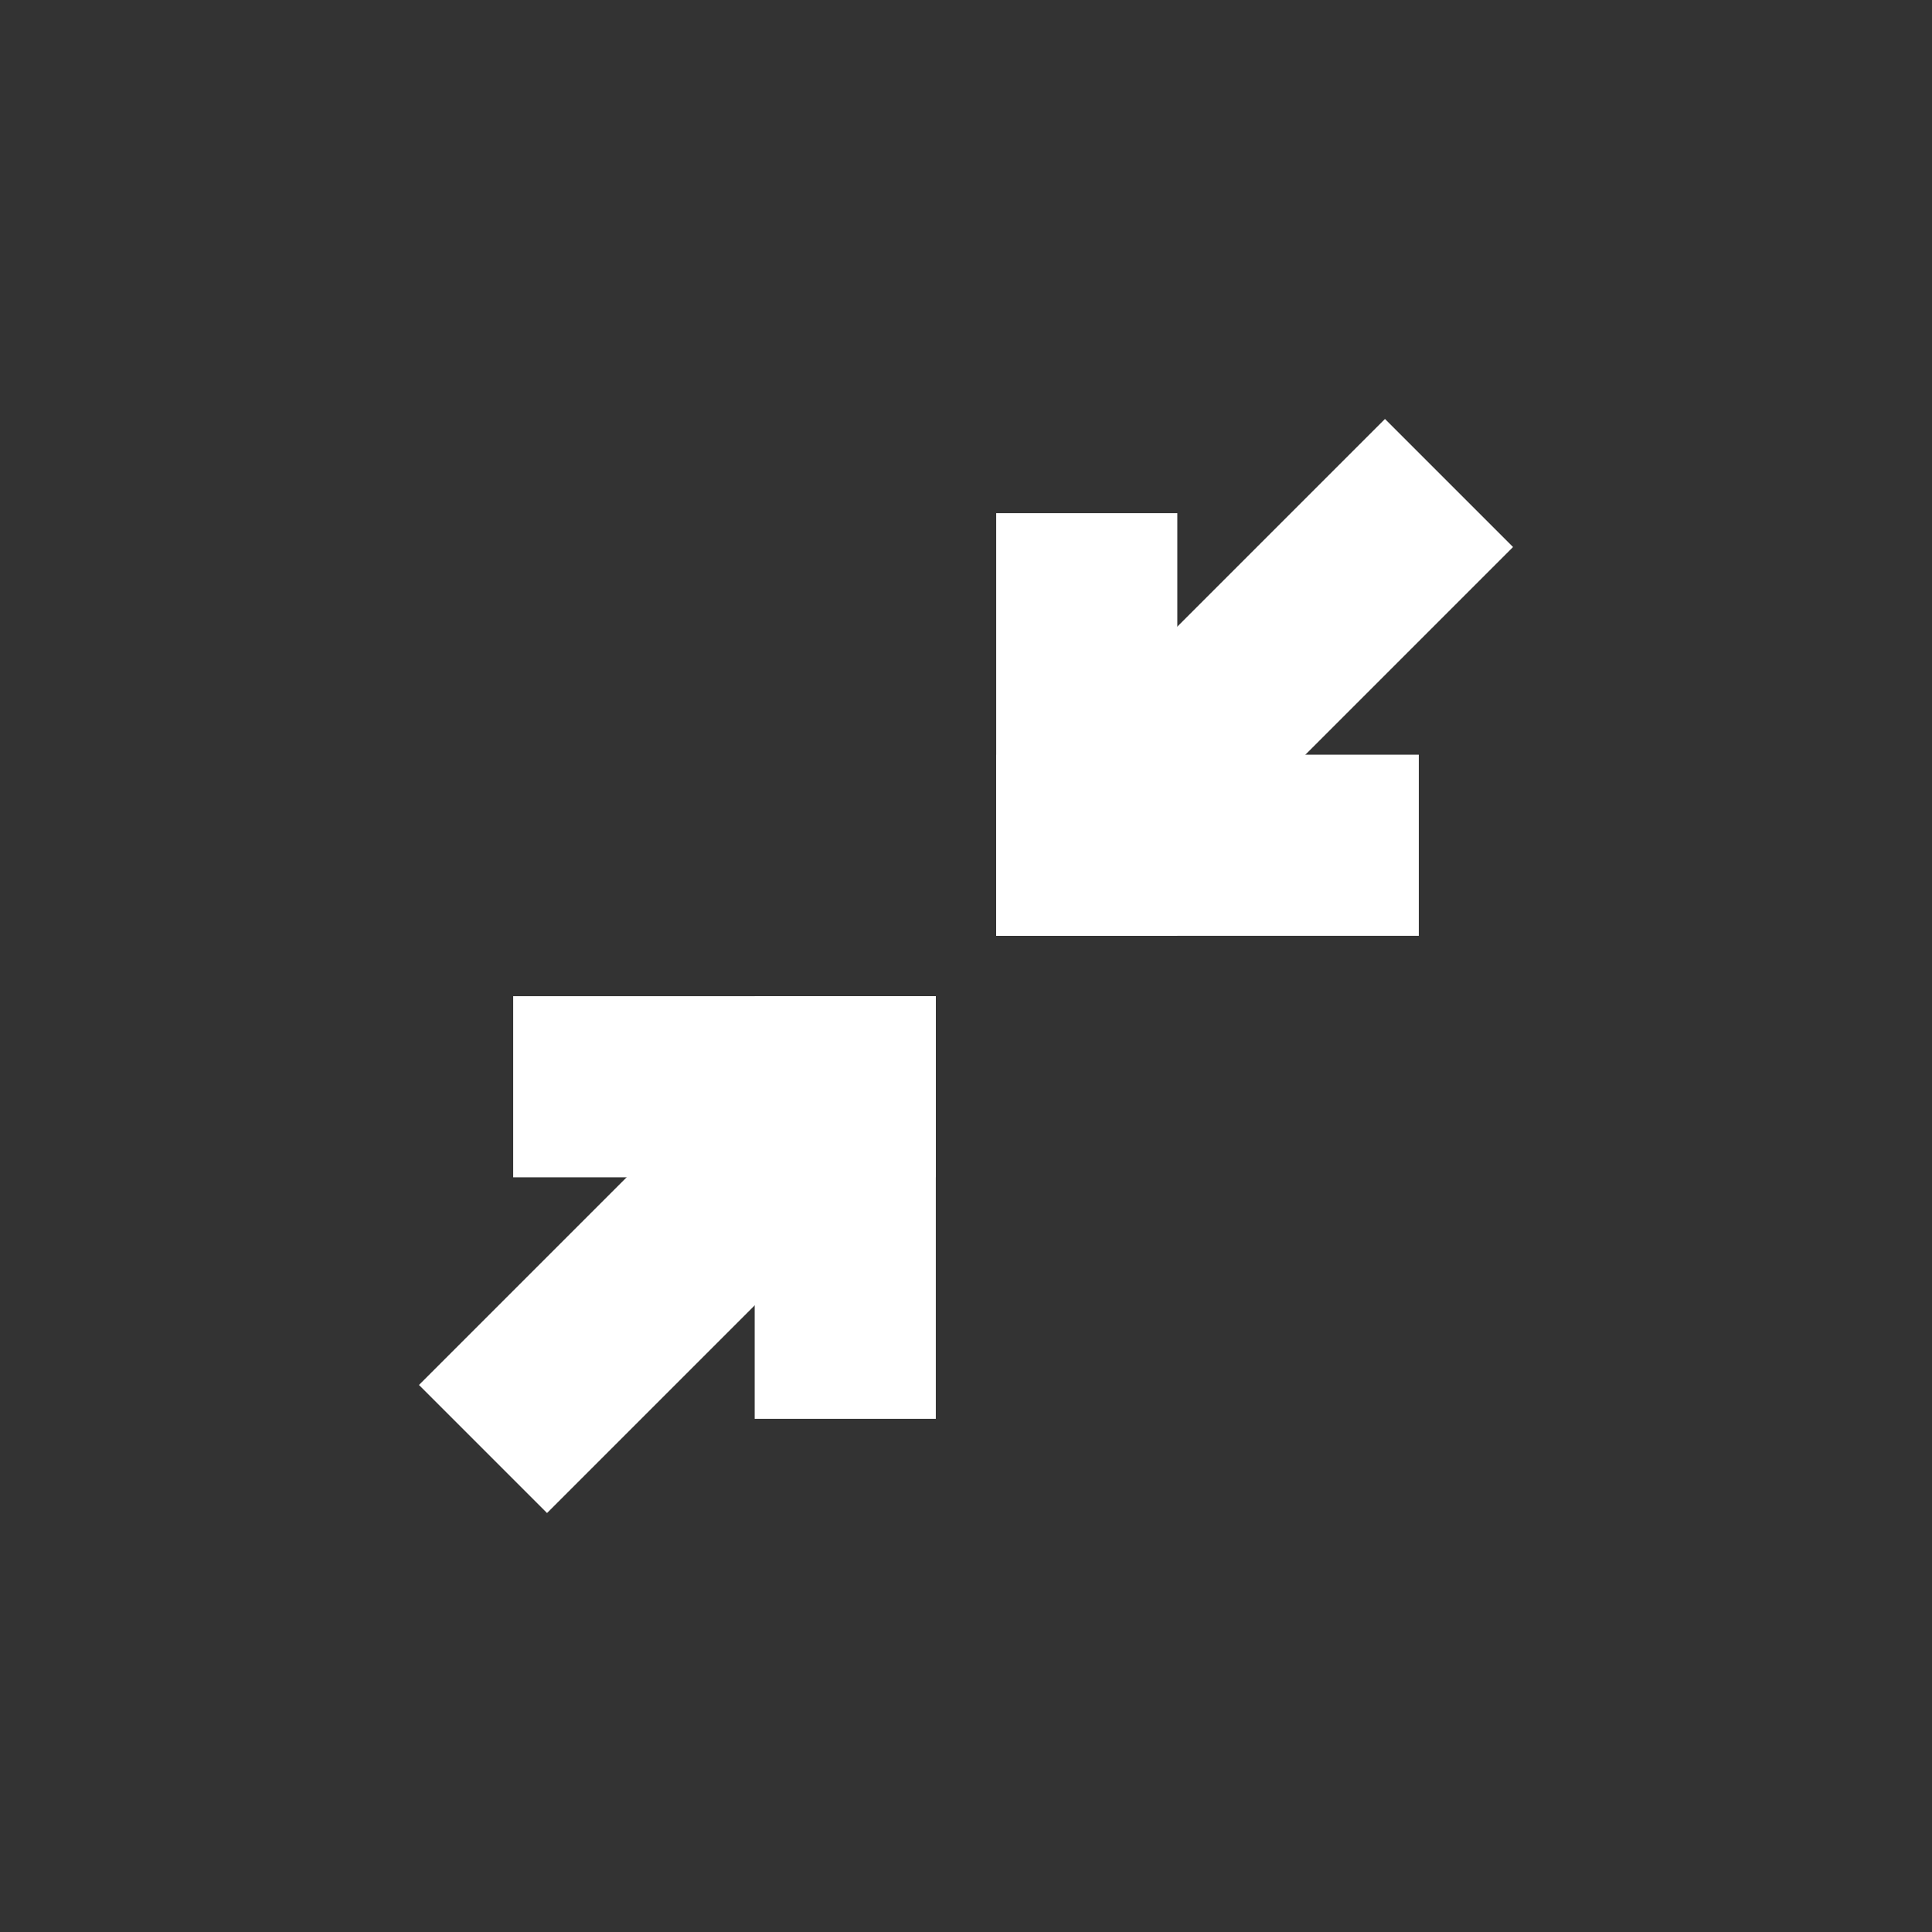 <?xml version="1.0" encoding="UTF-8" standalone="no"?><svg version="1.1" id="Layer_1" xmlns="http://www.w3.org/2000/svg" width="32px" height="32px"><rect width="100%" height="100%" fill="#333333" stroke="none"/><path style="fill:none;stroke:#FFFFFF;stroke-width:3px;stroke-linecap:butt;stroke-linejoin:miter;stroke-opacity:1" d="M 14,18 8,24" /><path style="fill:none;stroke:#FFFFFF;stroke-width:3px;stroke-linecap:butt;stroke-linejoin:miter;stroke-opacity:1" d="M 18,14 24,8" /><path style="fill:none;stroke:#FFFFFF;stroke-width:3px;stroke-linecap:square;stroke-linejoin:miter;stroke-opacity:1" d="M 10,18 14,18" /><path style="fill:none;stroke:#FFFFFF;stroke-width:3px;stroke-linecap:square;stroke-linejoin:miter;stroke-opacity:1" d="M 14,22 14,18" /><path style="fill:none;stroke:#FFFFFF;stroke-width:3px;stroke-linecap:square;stroke-linejoin:miter;stroke-opacity:1" d="M 18,10 18,14" /><path style="fill:none;stroke:#FFFFFF;stroke-width:3px;stroke-linecap:square;stroke-linejoin:miter;stroke-opacity:1" d="M 22,14 18,14" /></svg>
